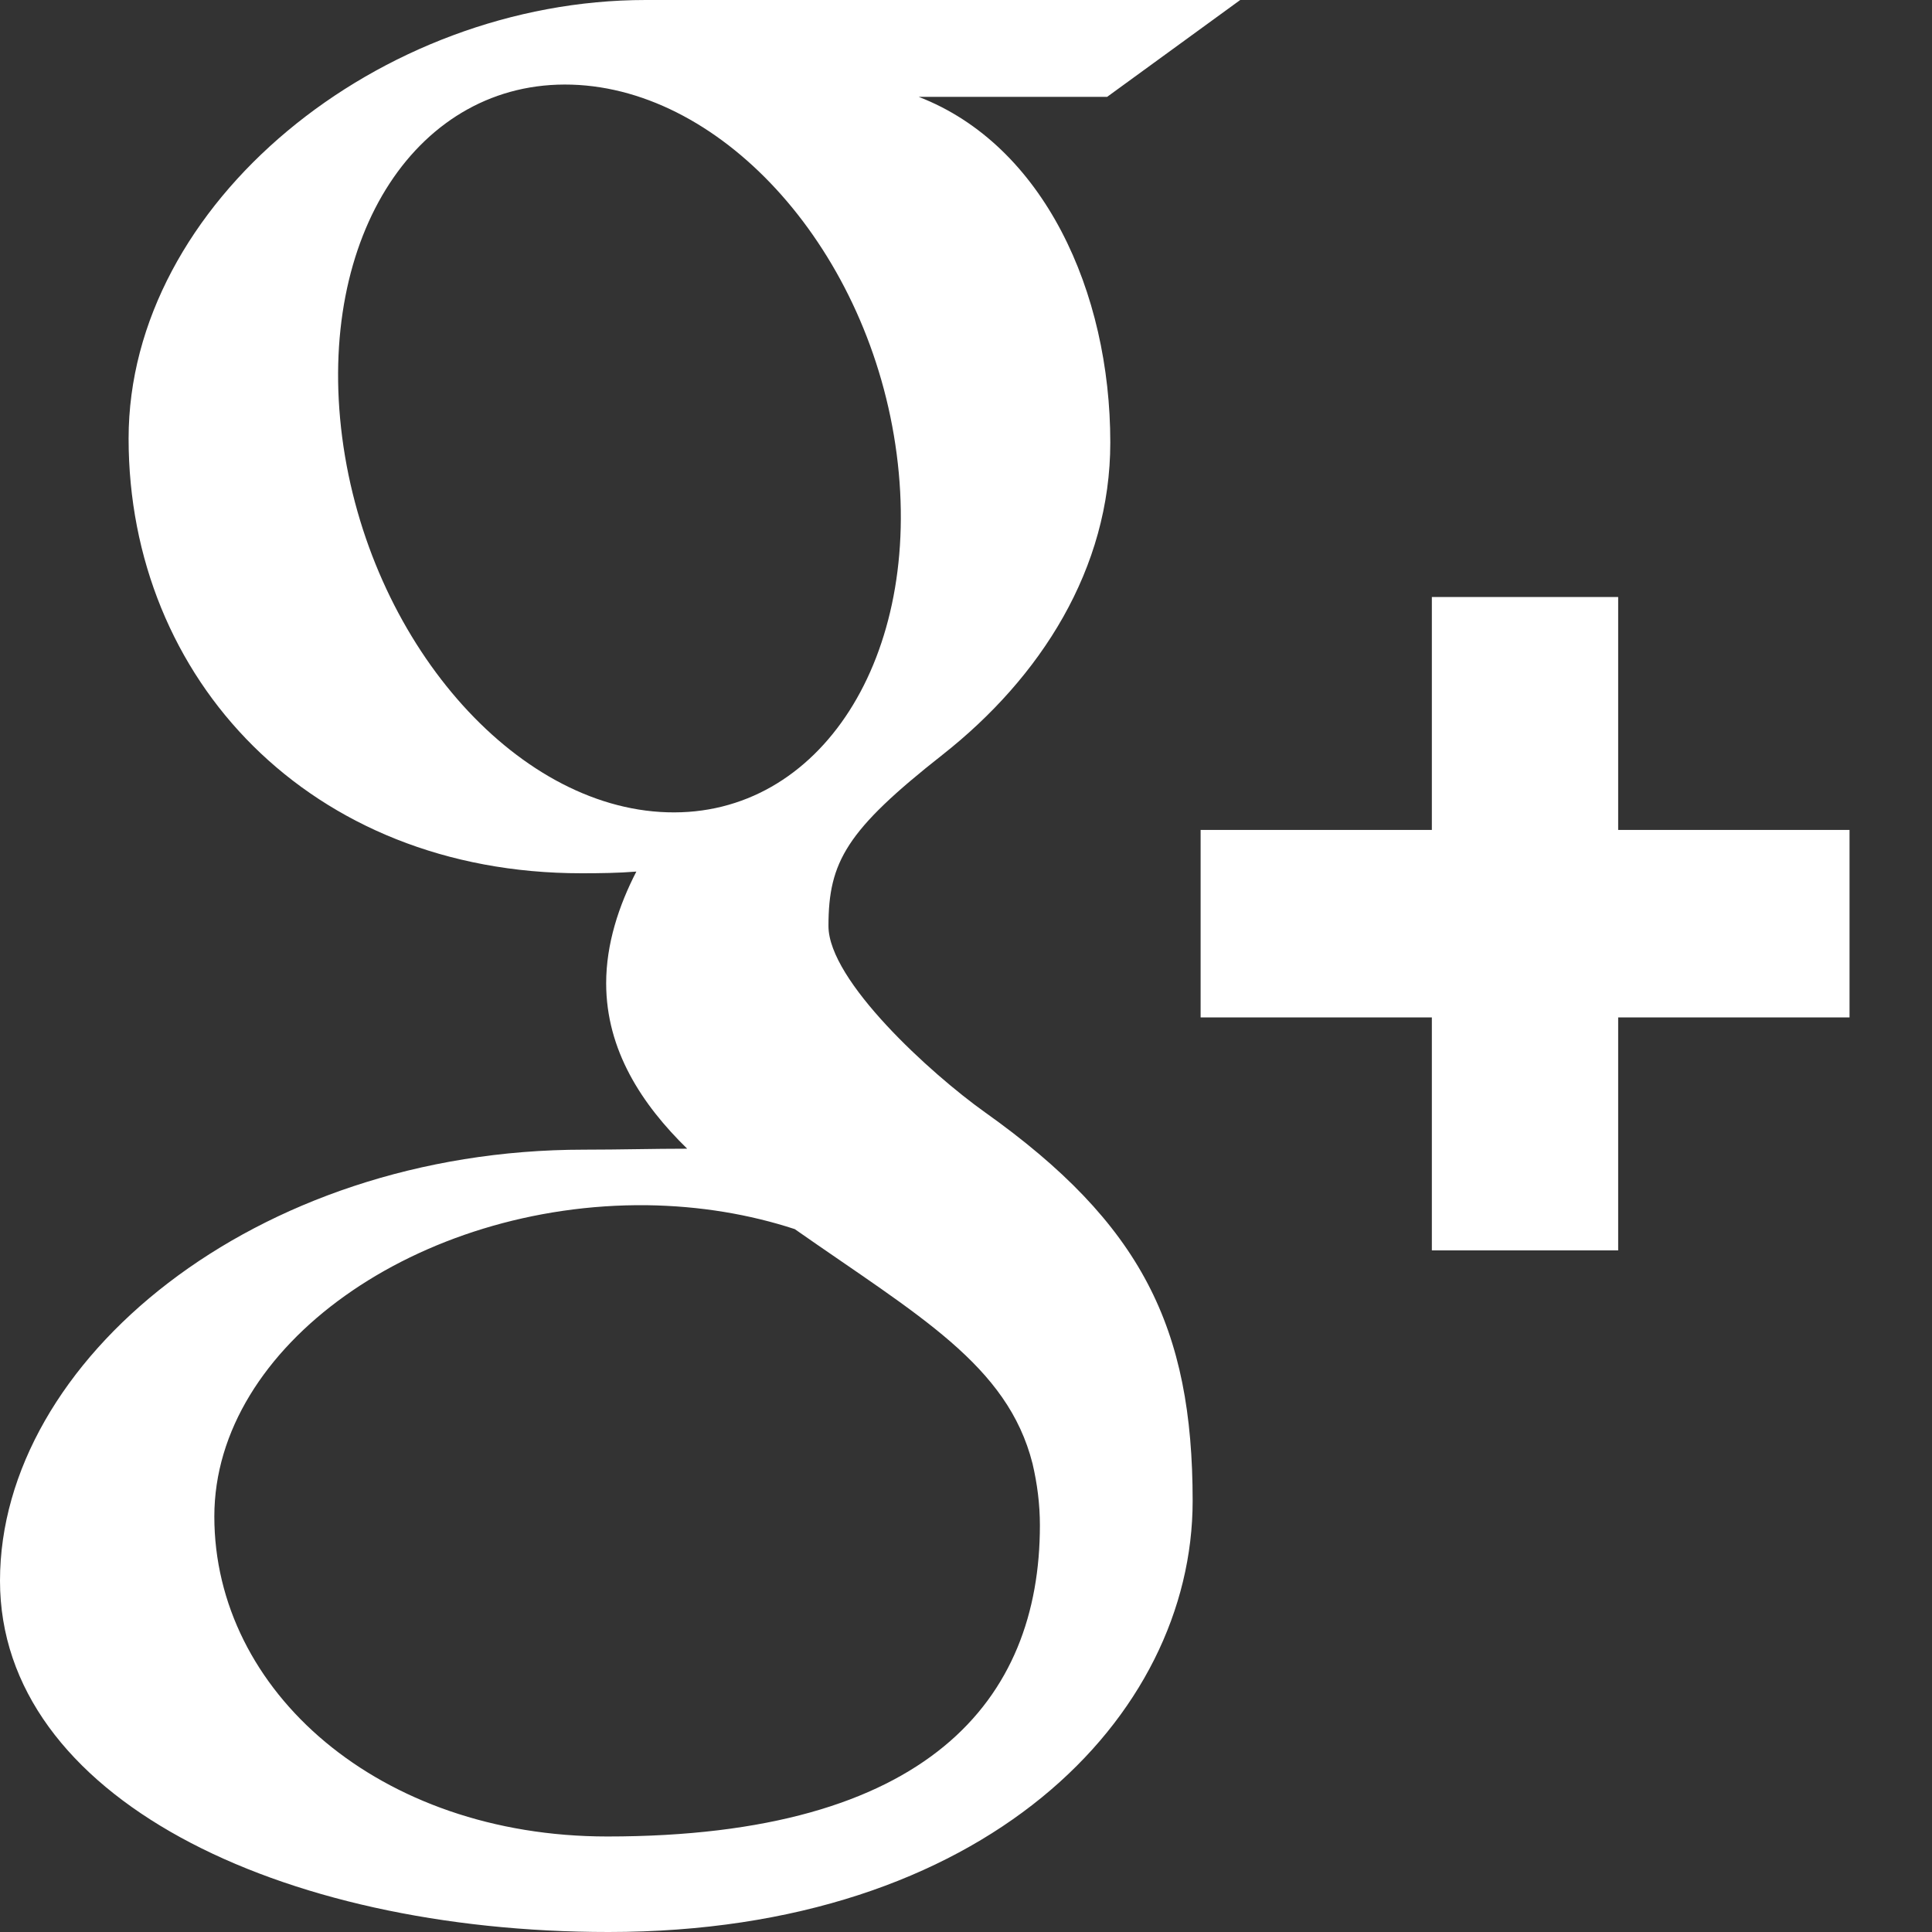 <?xml version="1.0" encoding="UTF-8" standalone="no"?>
<svg width="16px" height="16px" viewBox="0 0 16 16" version="1.1" xmlns="http://www.w3.org/2000/svg" xmlns:xlink="http://www.w3.org/1999/xlink">
    <rect x="0" y="0" width="16" height="16" fill="#333333" stroke="none"/>
    <!-- Generator: Sketch 3.7 (28169) - http://www.bohemiancoding.com/sketch -->
    <title>Shape</title>
    <desc>Created with Sketch.</desc>
    <defs></defs>
    <g id="Symbols" stroke="none" stroke-width="1" fill="none" fill-rule="evenodd">
        <g id="Group" transform="translate(-12, -12)" fill="#FFFFFF">
            <path d="M17.03,27.209 C15.14,27.209 13.775,26.005 13.775,24.559 C13.775,23.141 15.469,21.96 17.358,21.981 C17.798,21.987 18.209,22.057 18.582,22.179 C19.607,22.897 20.344,23.303 20.551,24.121 C20.59,24.288 20.612,24.457 20.612,24.632 C20.612,26.079 19.686,27.209 17.03,27.209 M17.526,18.727 C16.258,18.689 15.053,17.299 14.834,15.623 C14.616,13.946 15.466,12.663 16.734,12.701 C18.001,12.739 19.207,14.084 19.426,15.761 C19.645,17.437 18.794,18.766 17.526,18.727 M20.155,21.21 C19.71,20.893 18.861,20.122 18.861,19.669 C18.861,19.136 19.011,18.876 19.805,18.251 C20.618,17.611 21.195,16.71 21.195,15.664 C21.195,14.417 20.644,13.202 19.608,12.802 L21.169,12.802 L22.271,12 L17.348,12 C15.143,12 13.065,13.683 13.065,15.632 C13.065,17.625 14.57,19.232 16.814,19.232 C16.971,19.232 17.122,19.23 17.27,19.218 C17.125,19.499 17.02,19.816 17.02,20.143 C17.02,20.697 17.316,21.147 17.691,21.513 C17.408,21.513 17.134,21.521 16.838,21.521 C14.104,21.521 12,23.273 12,25.091 C12,26.881 14.307,28 17.04,28 C20.155,28 21.877,26.22 21.877,24.43 C21.877,22.995 21.456,22.135 20.155,21.21 M27.317,18.873 L25.401,18.873 L25.401,16.944 L23.858,16.944 L23.858,18.873 L21.943,18.873 L21.943,20.426 L23.858,20.426 L23.858,22.355 L25.401,22.355 L25.401,20.426 L27.317,20.426 L27.317,18.873" id="Shape"></path>
        </g>
    </g>
</svg>